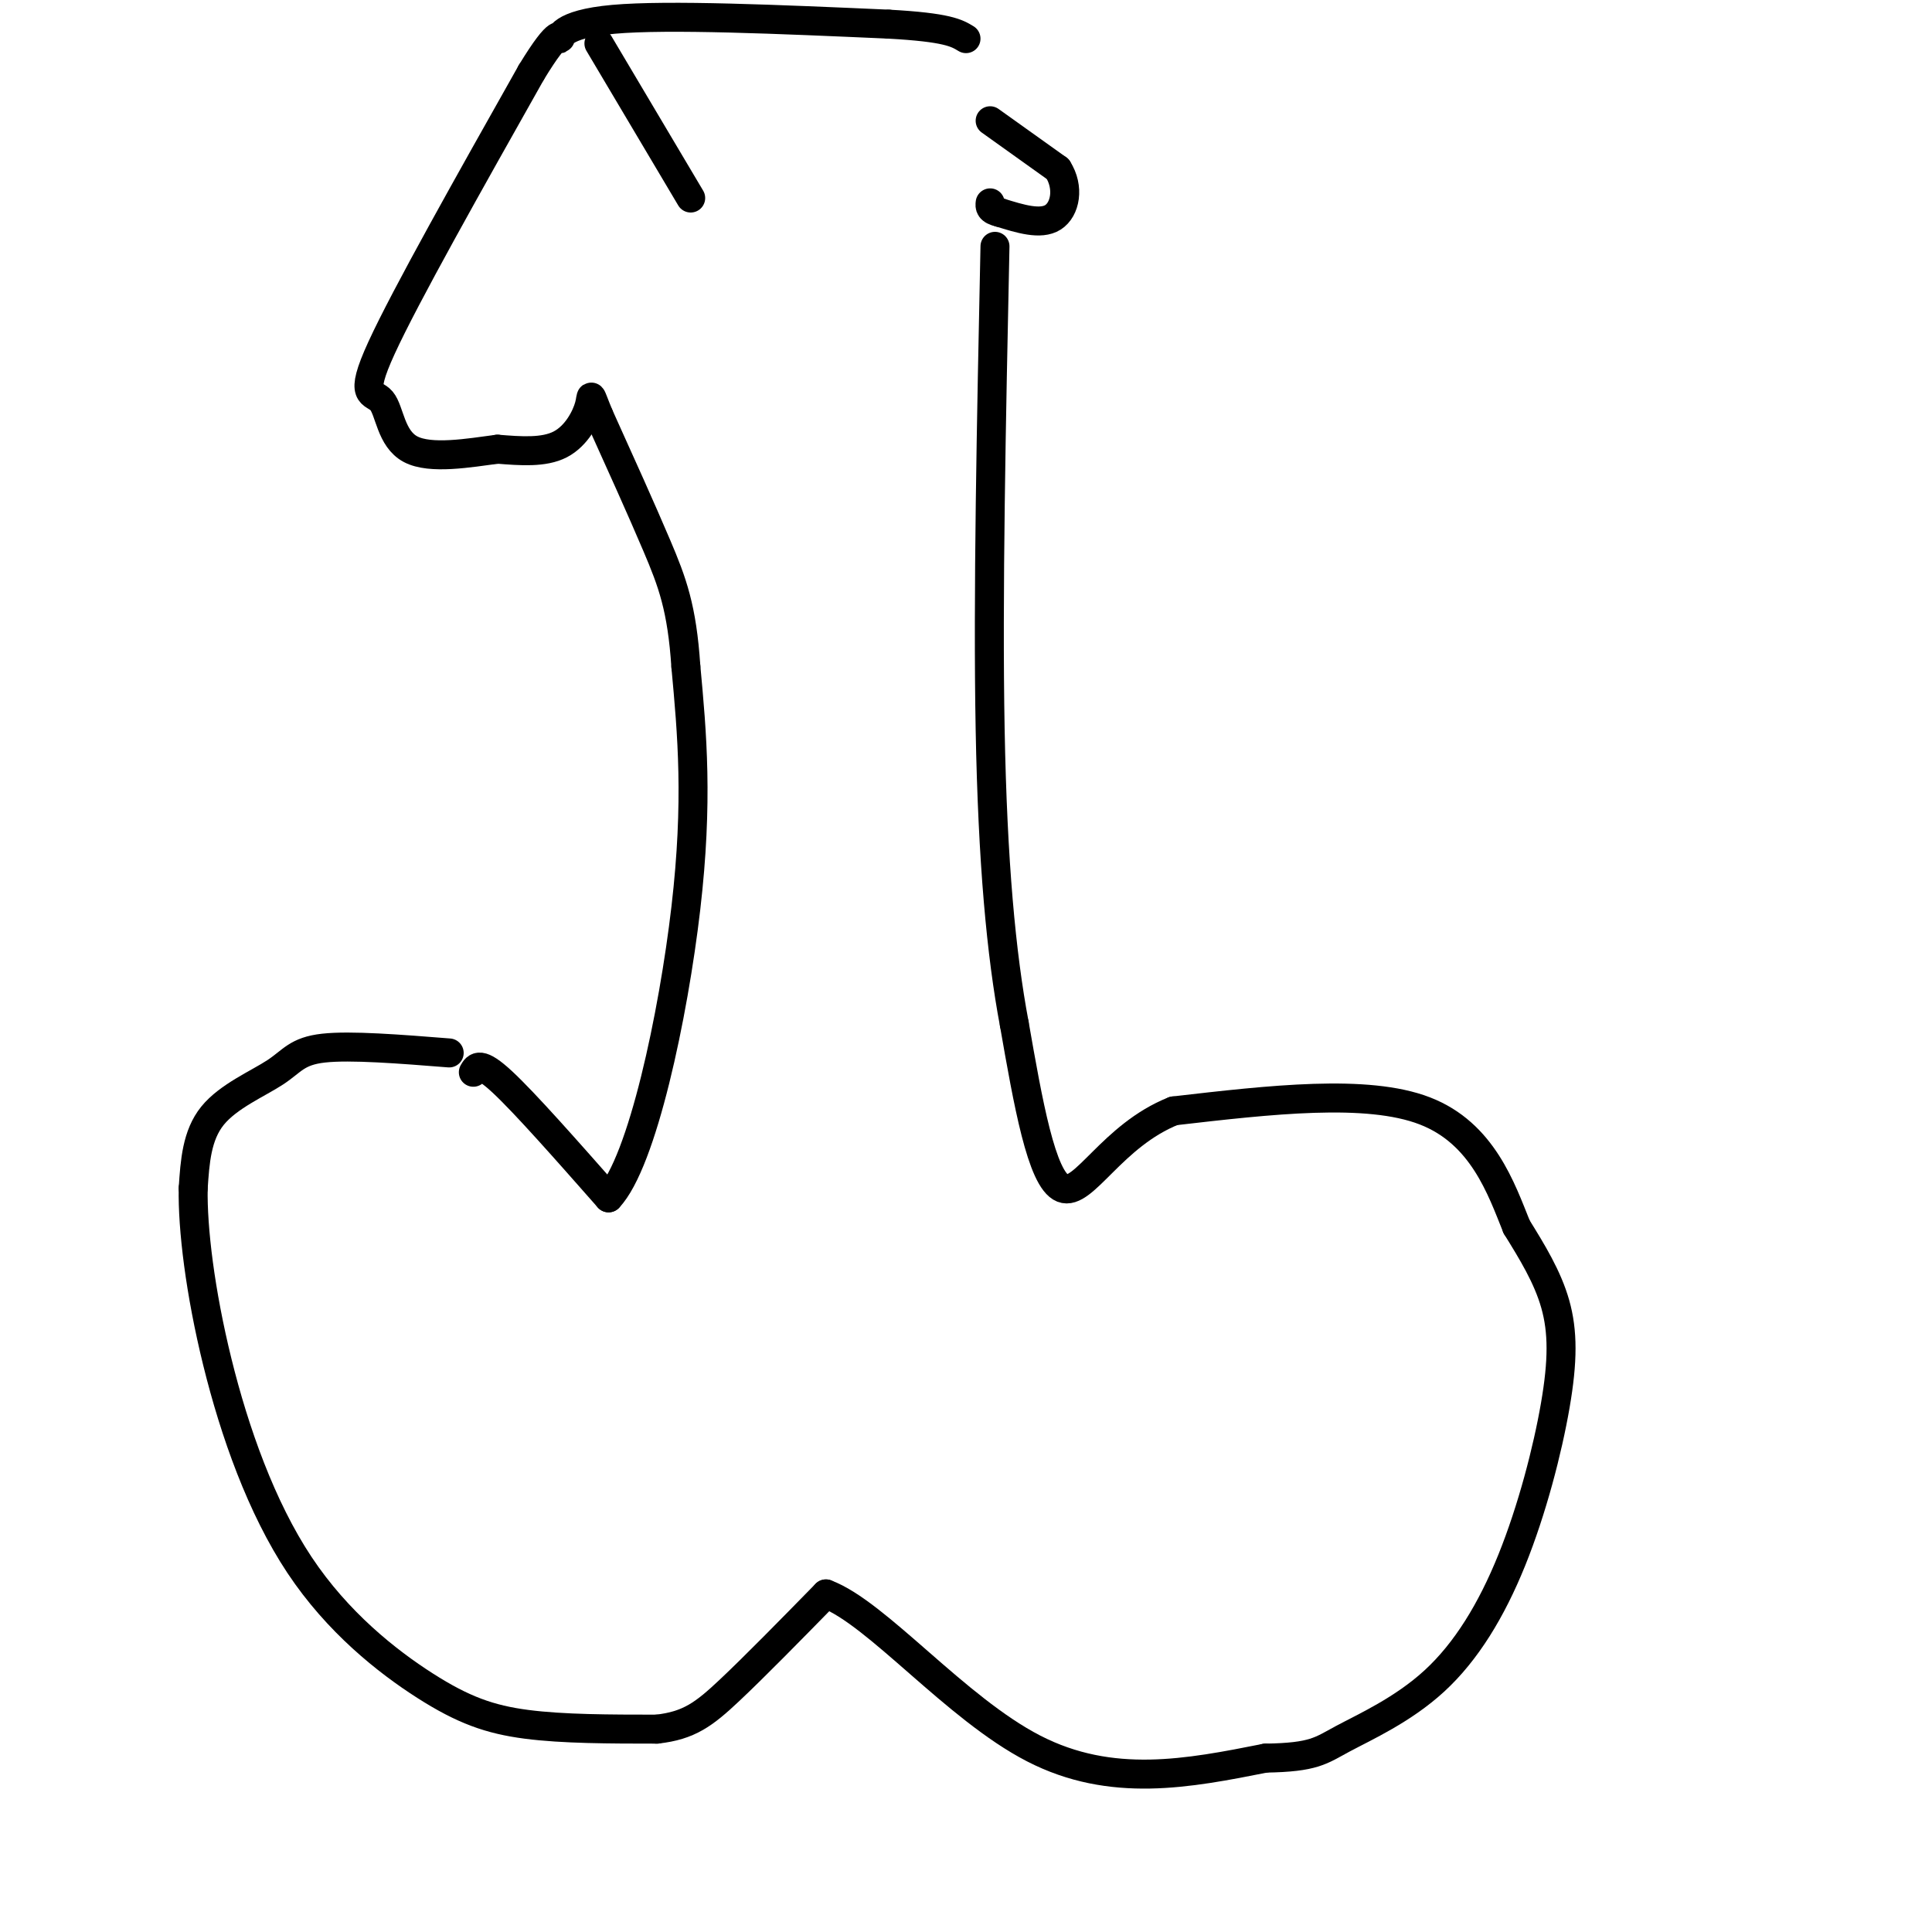 <svg viewBox='0 0 400 400' version='1.1' xmlns='http://www.w3.org/2000/svg' xmlns:xlink='http://www.w3.org/1999/xlink'><g fill='none' stroke='#000000' stroke-width='6' stroke-linecap='round' stroke-linejoin='round'><path d='M93,218c-10.220,-0.810 -20.440,-1.619 -26,-1c-5.560,0.619 -6.458,2.667 -10,5c-3.542,2.333 -9.726,4.952 -13,9c-3.274,4.048 -3.637,9.524 -4,15'/><path d='M40,246c-0.162,8.298 1.432,21.544 5,36c3.568,14.456 9.111,30.122 17,42c7.889,11.878 18.124,19.967 26,25c7.876,5.033 13.393,7.009 21,8c7.607,0.991 17.303,0.995 27,1'/><path d='M136,358c6.644,-0.733 9.756,-3.067 15,-8c5.244,-4.933 12.622,-12.467 20,-20'/><path d='M171,330c10.533,3.911 26.867,23.689 43,32c16.133,8.311 32.067,5.156 48,2'/><path d='M262,364c10.119,-0.156 11.418,-1.546 16,-4c4.582,-2.454 12.449,-5.973 19,-12c6.551,-6.027 11.787,-14.564 16,-25c4.213,-10.436 7.404,-22.771 9,-32c1.596,-9.229 1.599,-15.351 0,-21c-1.599,-5.649 -4.799,-10.824 -8,-16'/><path d='M314,254c-3.156,-7.822 -7.044,-19.378 -19,-24c-11.956,-4.622 -31.978,-2.311 -52,0'/><path d='M243,230c-12.756,5.067 -18.644,17.733 -23,16c-4.356,-1.733 -7.178,-17.867 -10,-34'/><path d='M210,212c-2.711,-14.400 -4.489,-33.400 -5,-61c-0.511,-27.600 0.244,-63.800 1,-100'/><path d='M98,222c0.667,-1.167 1.333,-2.333 6,2c4.667,4.333 13.333,14.167 22,24'/><path d='M126,248c6.978,-7.378 13.422,-37.822 16,-60c2.578,-22.178 1.289,-36.089 0,-50'/><path d='M142,138c-0.800,-12.133 -2.800,-17.467 -6,-25c-3.200,-7.533 -7.600,-17.267 -12,-27'/><path d='M124,86c-2.107,-5.095 -1.375,-4.333 -2,-2c-0.625,2.333 -2.607,6.238 -6,8c-3.393,1.762 -8.196,1.381 -13,1'/><path d='M103,93c-5.823,0.767 -13.880,2.185 -18,0c-4.120,-2.185 -4.301,-7.973 -6,-10c-1.699,-2.027 -4.914,-0.293 0,-11c4.914,-10.707 17.957,-33.853 31,-57'/><path d='M110,15c6.179,-10.155 6.125,-7.042 6,-7c-0.125,0.042 -0.321,-2.988 11,-4c11.321,-1.012 34.161,-0.006 57,1'/><path d='M184,5c12.167,0.667 14.083,1.833 16,3'/><path d='M205,25c0.000,0.000 14.000,10.000 14,10'/><path d='M219,35c2.444,3.822 1.556,8.378 -1,10c-2.556,1.622 -6.778,0.311 -11,-1'/><path d='M207,44c-2.167,-0.500 -2.083,-1.250 -2,-2'/><path d='M124,9c0.000,0.000 19.000,32.000 19,32'/></g>
</svg>